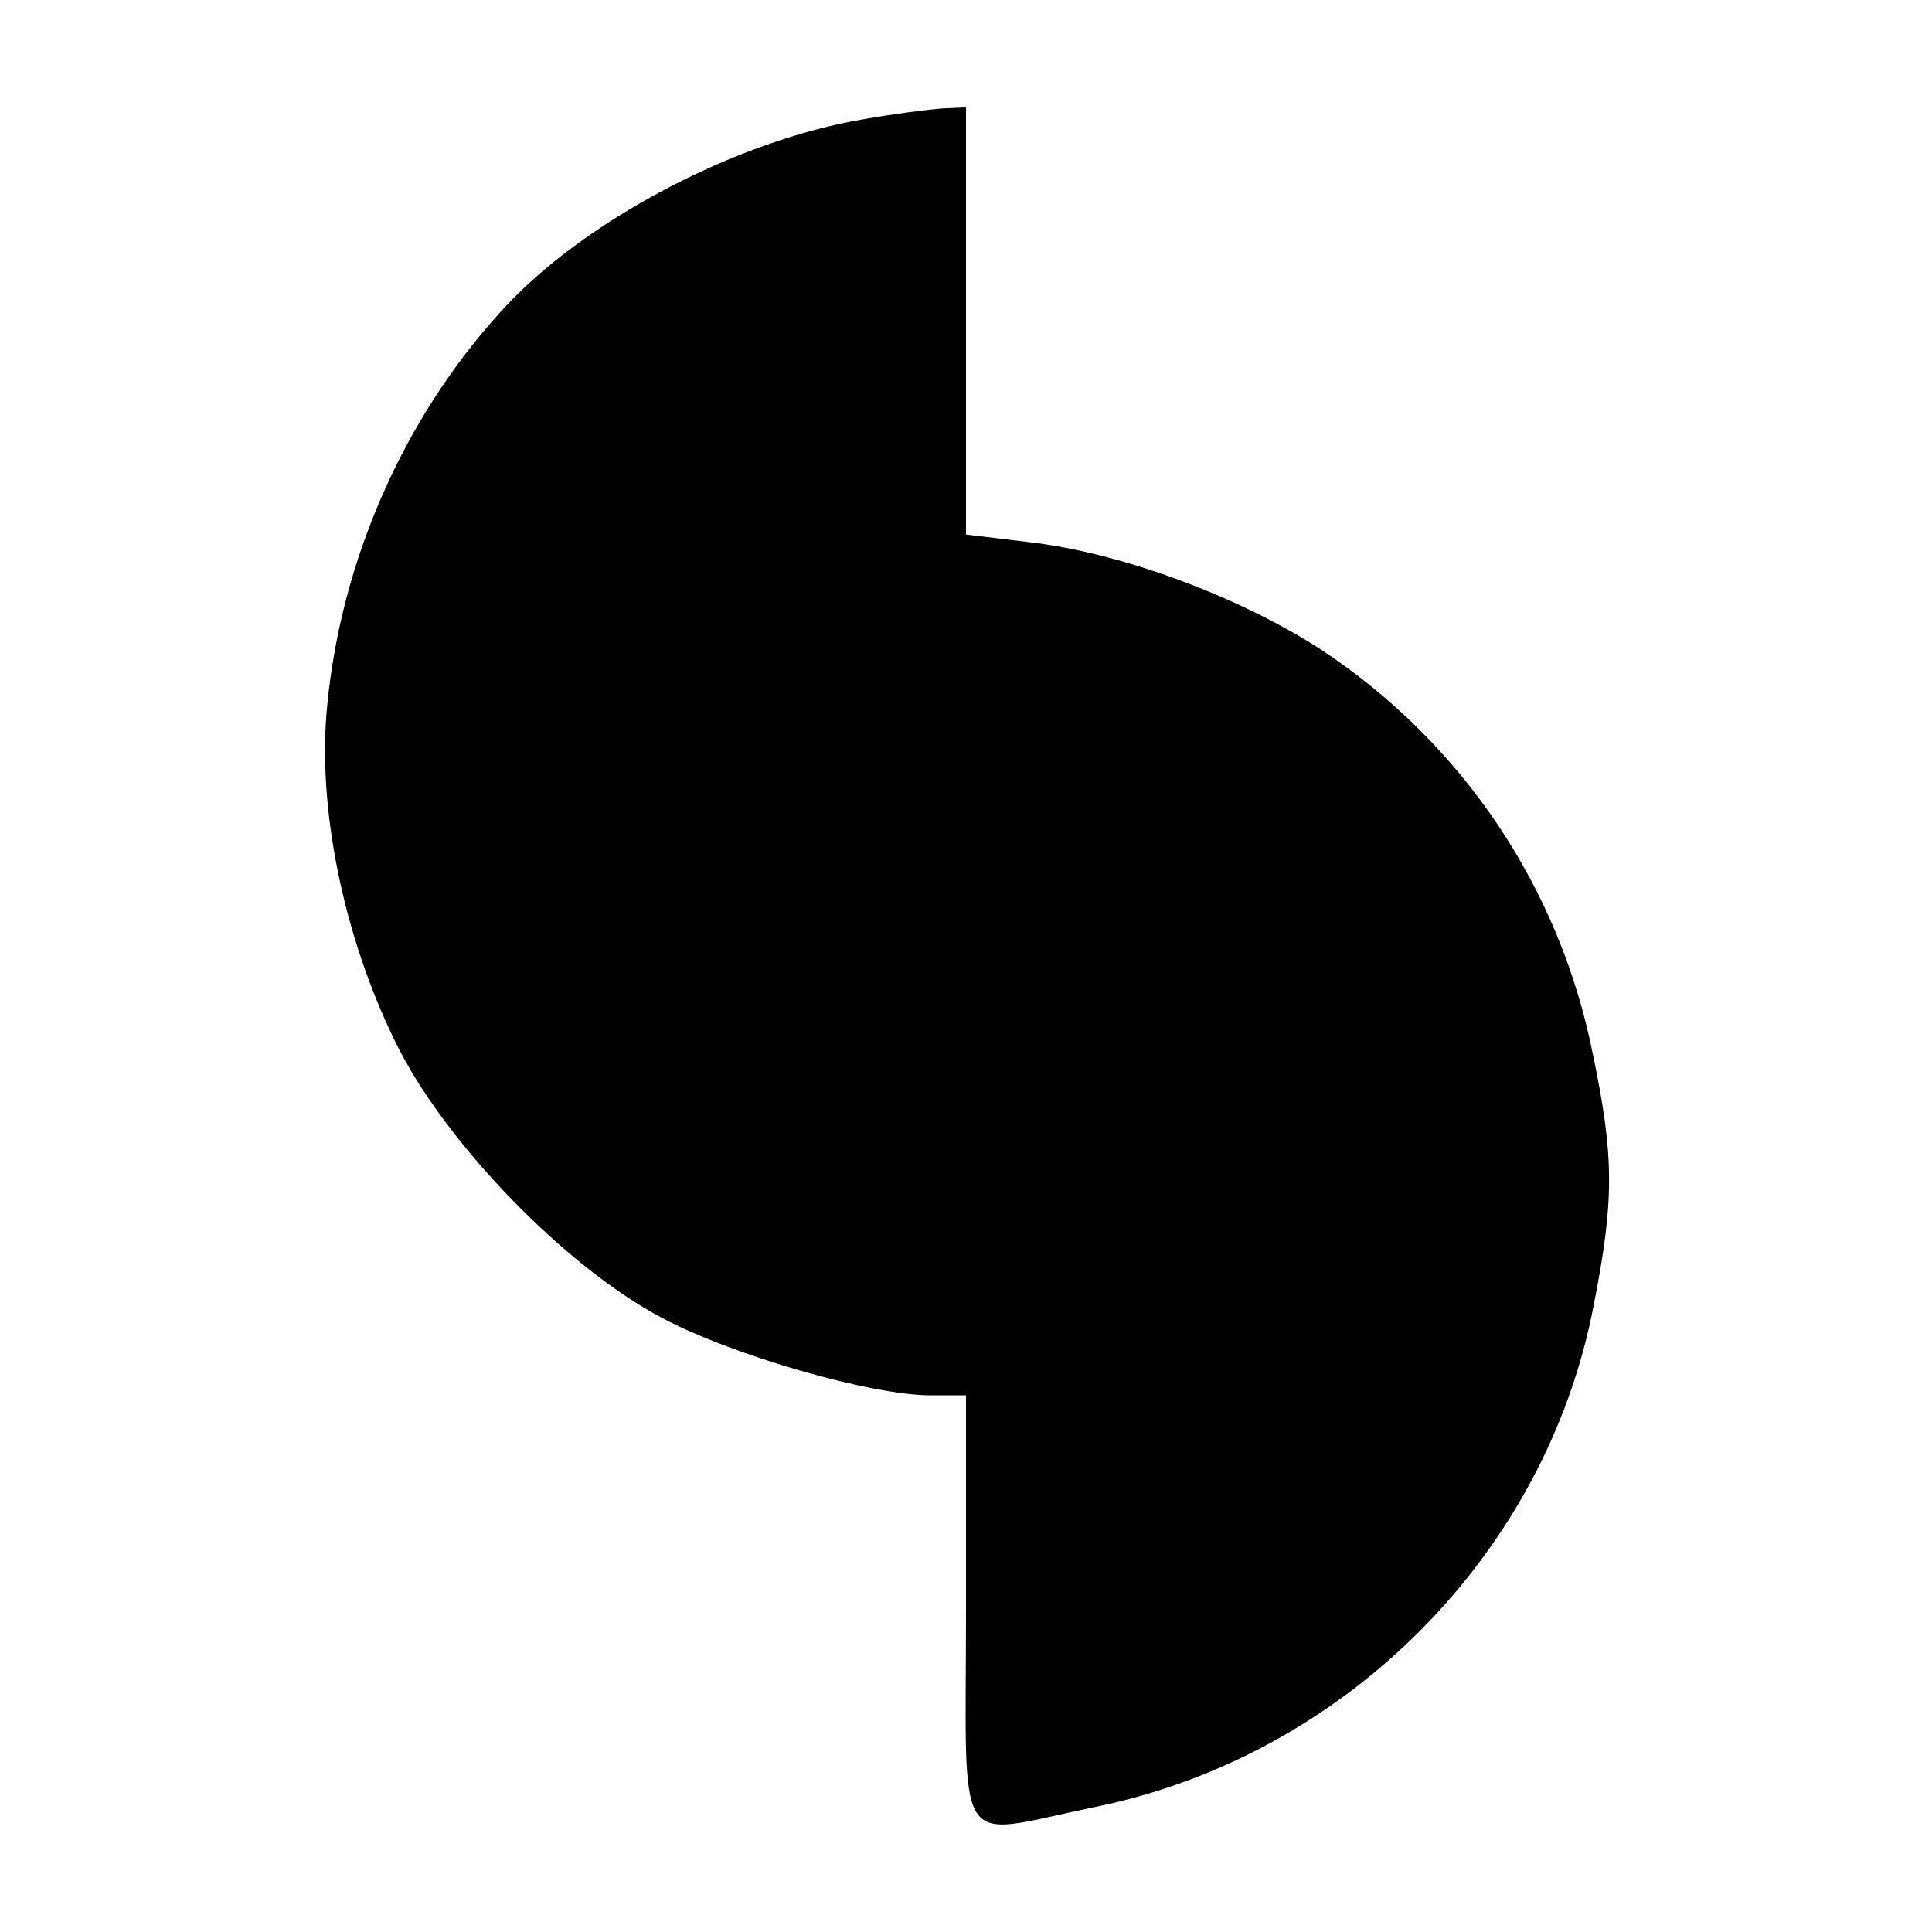 <?xml version="1.0" standalone="no"?>
<!DOCTYPE svg PUBLIC "-//W3C//DTD SVG 20010904//EN"
 "http://www.w3.org/TR/2001/REC-SVG-20010904/DTD/svg10.dtd">
<svg version="1.0" xmlns="http://www.w3.org/2000/svg"
 width="180pt" height="180pt" viewBox="0 0 180 180"
 preserveAspectRatio="xMidYMid meet">
<g transform="translate(0,180) scale(0.1,-0.1)"
fill="#000000" stroke="none">
<path d="M805 1689 c-120 -20 -264 -96 -339 -180 -90 -99 -148 -231 -161 -365
-10 -95 15 -216 63 -314 45 -93 158 -210 249 -258 66 -35 195 -72 250 -72 l33
0 0 -200 c0 -231 -13 -211 118 -184 235 47 423 236 467 469 19 97 19 137 -1
233 -31 155 -121 289 -252 376 -75 49 -186 91 -274 101 l-58 7 0 199 0 199
-22 -1 c-13 -1 -45 -5 -73 -10z"/>
</g>
</svg>
